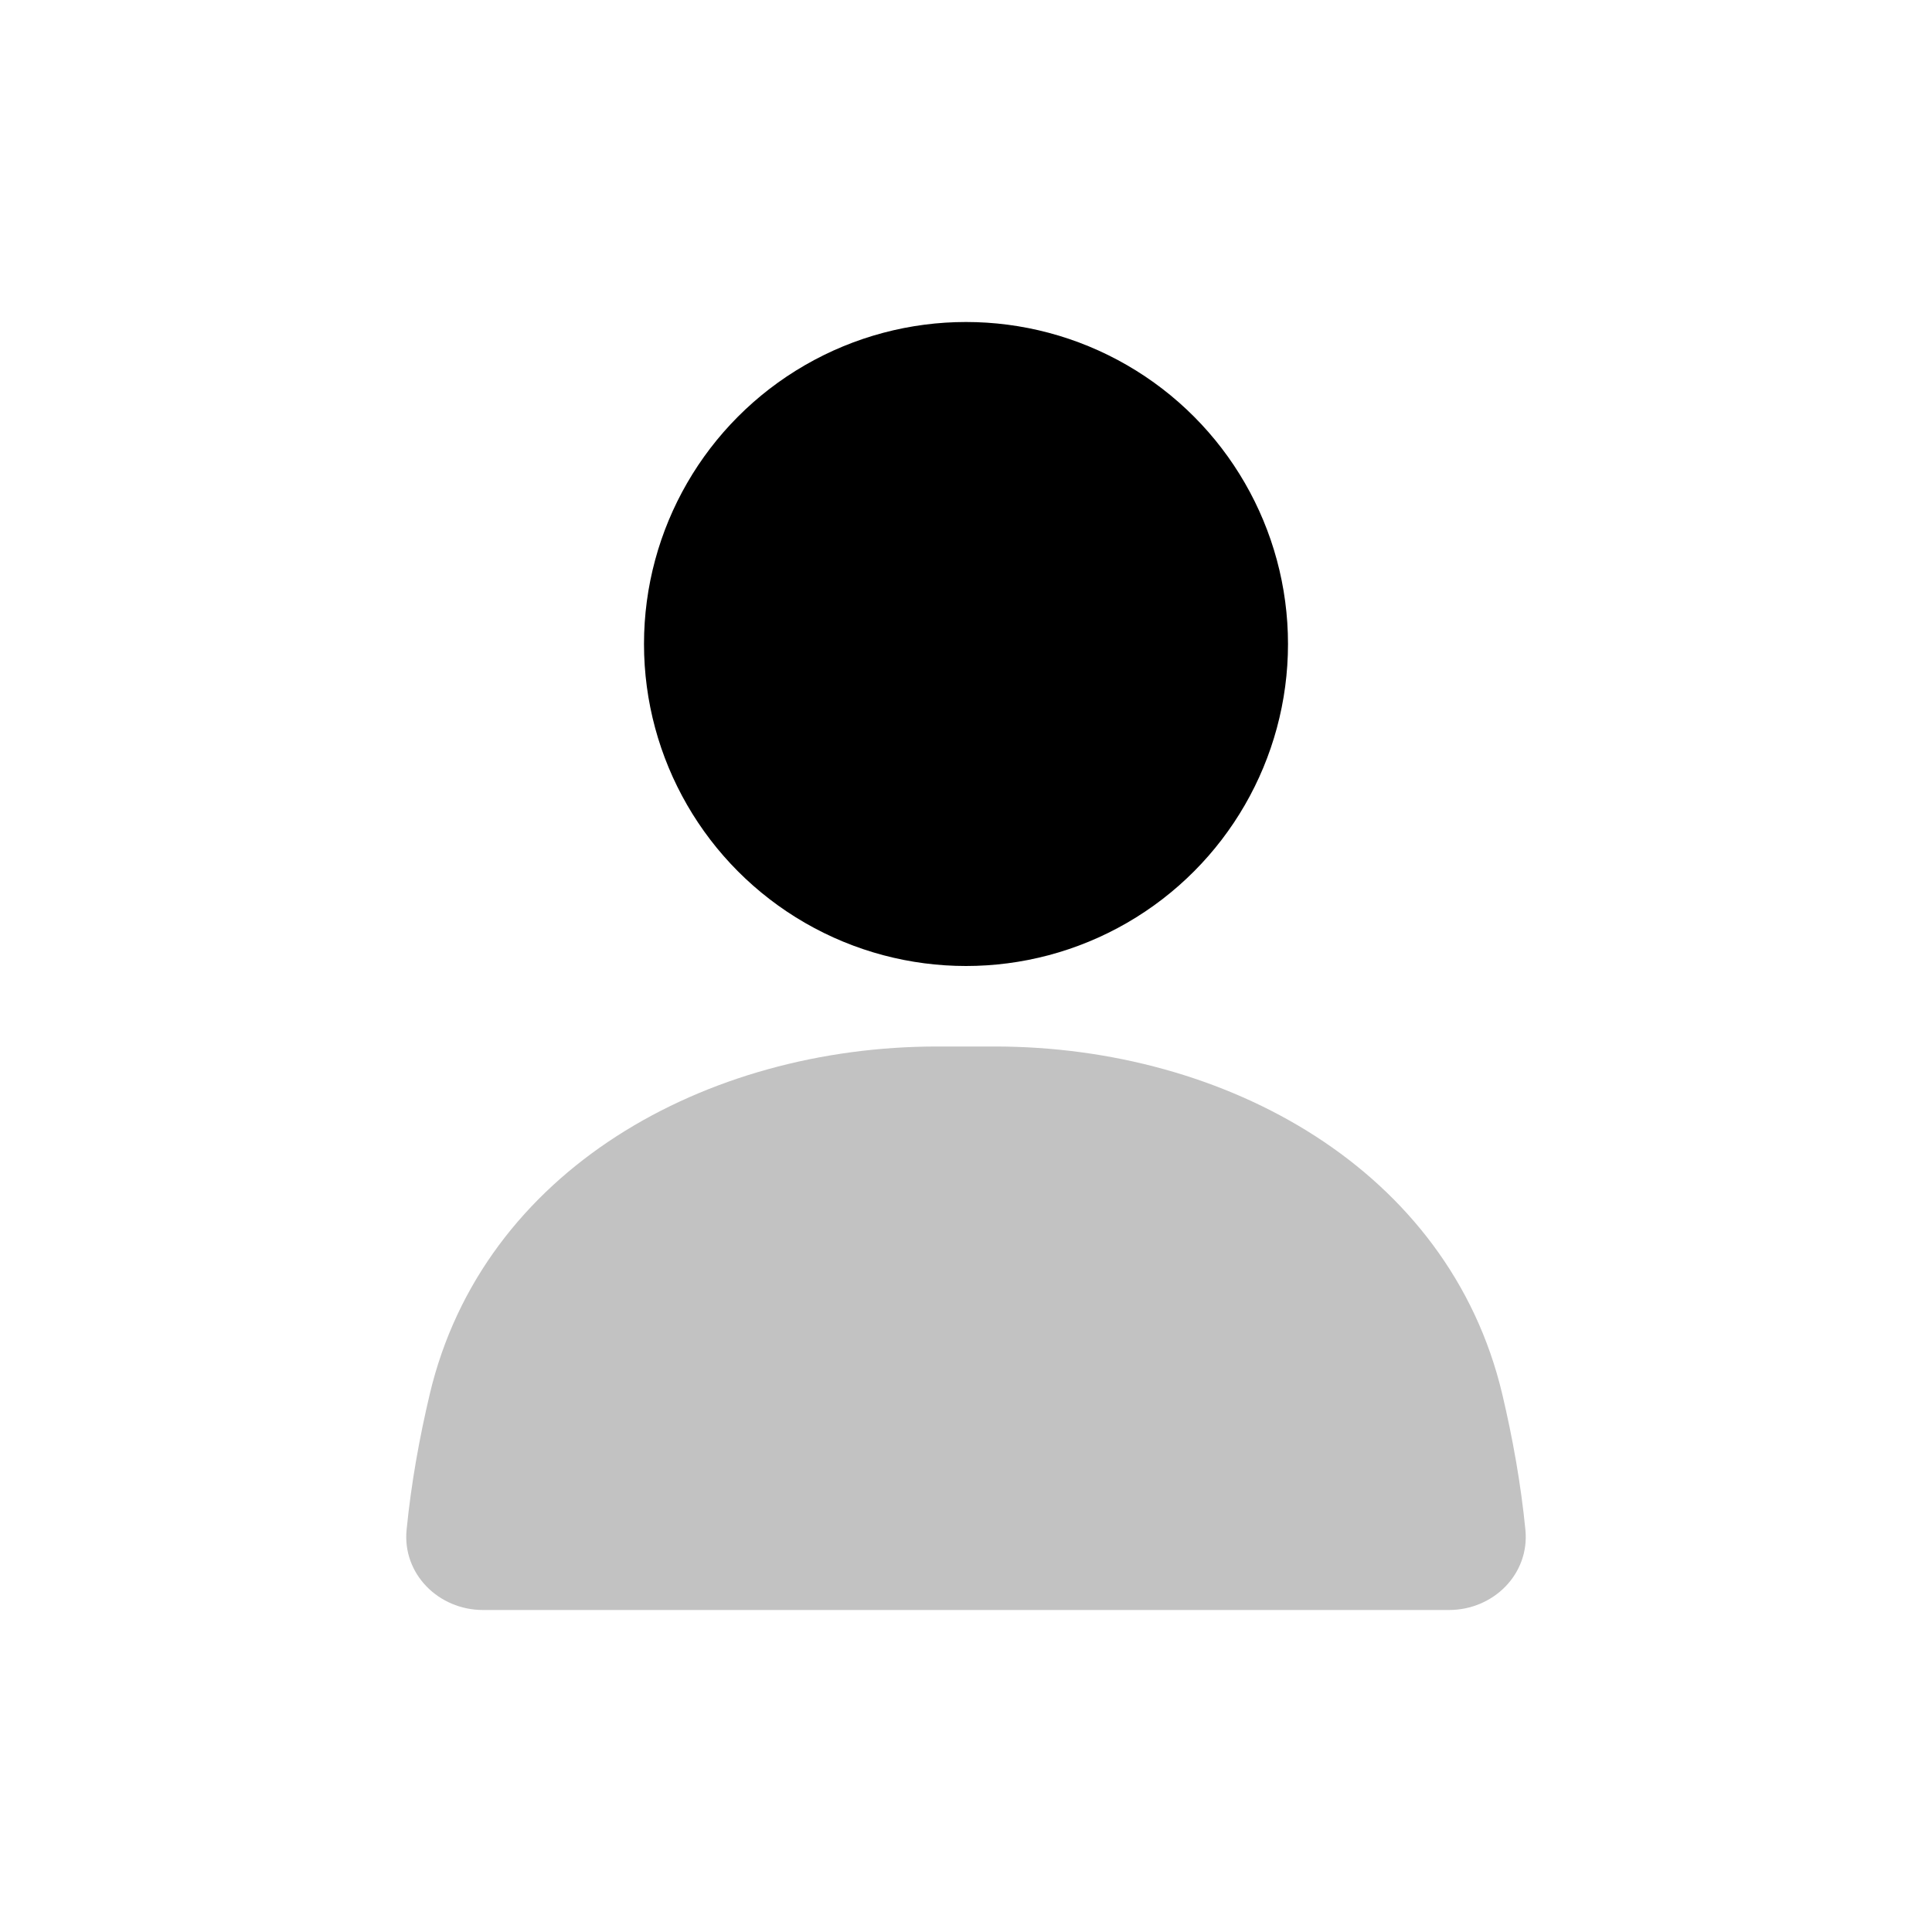 <svg xmlns="http://www.w3.org/2000/svg" viewBox="0 0 24 24">
    <circle cx="12" cy="8" r="4"/>
    <path fill-opacity=".24" d="M5.338 17.32C5.999 14.528 8.772 13 11.643 13h.714c2.871 0 5.644 1.527 6.305 4.32.128.541.23 1.107.287 1.682.055.55-.397.998-.949.998H6c-.552 0-1.004-.449-.949-.998.057-.575.159-1.14.287-1.681"/>
</svg>

